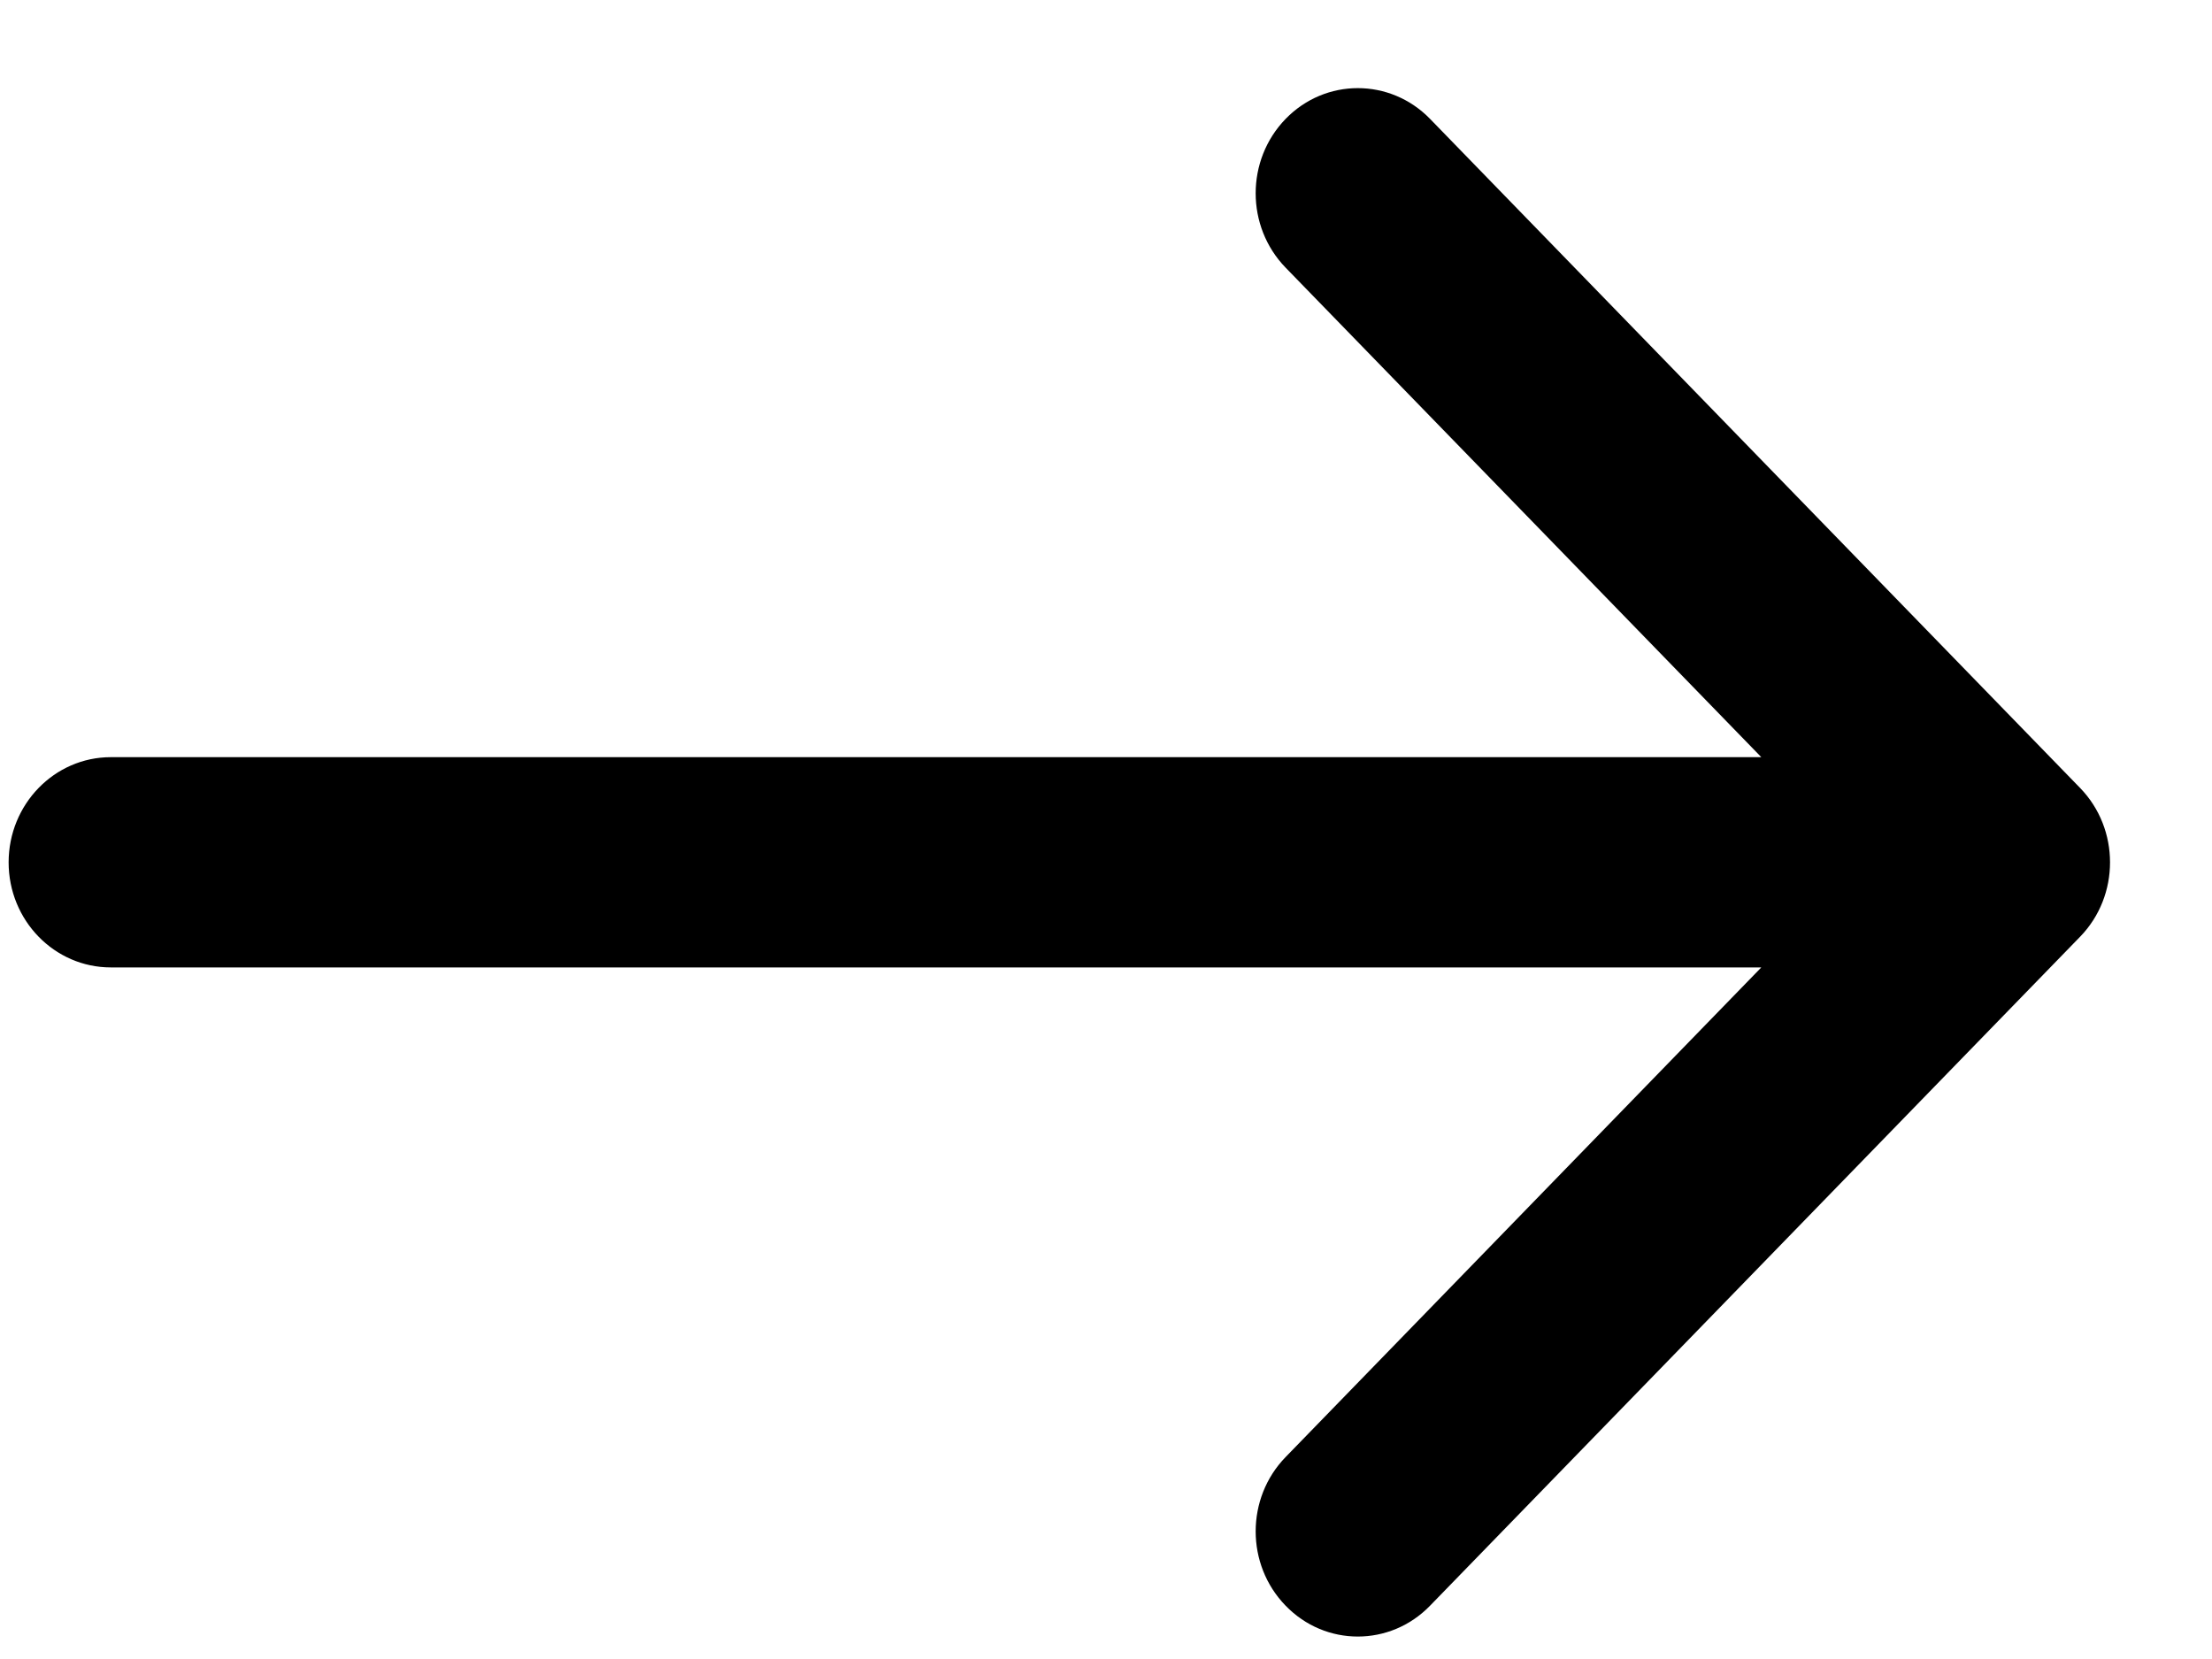 <svg width="20" height="15" viewBox="0 0 20 15" xmlns="http://www.w3.org/2000/svg">
  <path id="arrow-right" fill-rule="evenodd" clip-rule="evenodd" d="M12.93 1.075L18.808 7.125C19.168 7.496 19.168 8.098 18.808 8.469L12.93 14.518C12.569 14.89 11.984 14.89 11.624 14.518C11.263 14.147 11.263 13.545 11.624 13.174L15.925 8.747H1.002C0.492 8.747 0.078 8.322 0.078 7.797C0.078 7.272 0.492 6.846 1.002 6.846H15.925L11.624 2.42C11.263 2.048 11.263 1.447 11.624 1.075C11.984 0.704 12.569 0.704 12.93 1.075Z"/>
</svg>
